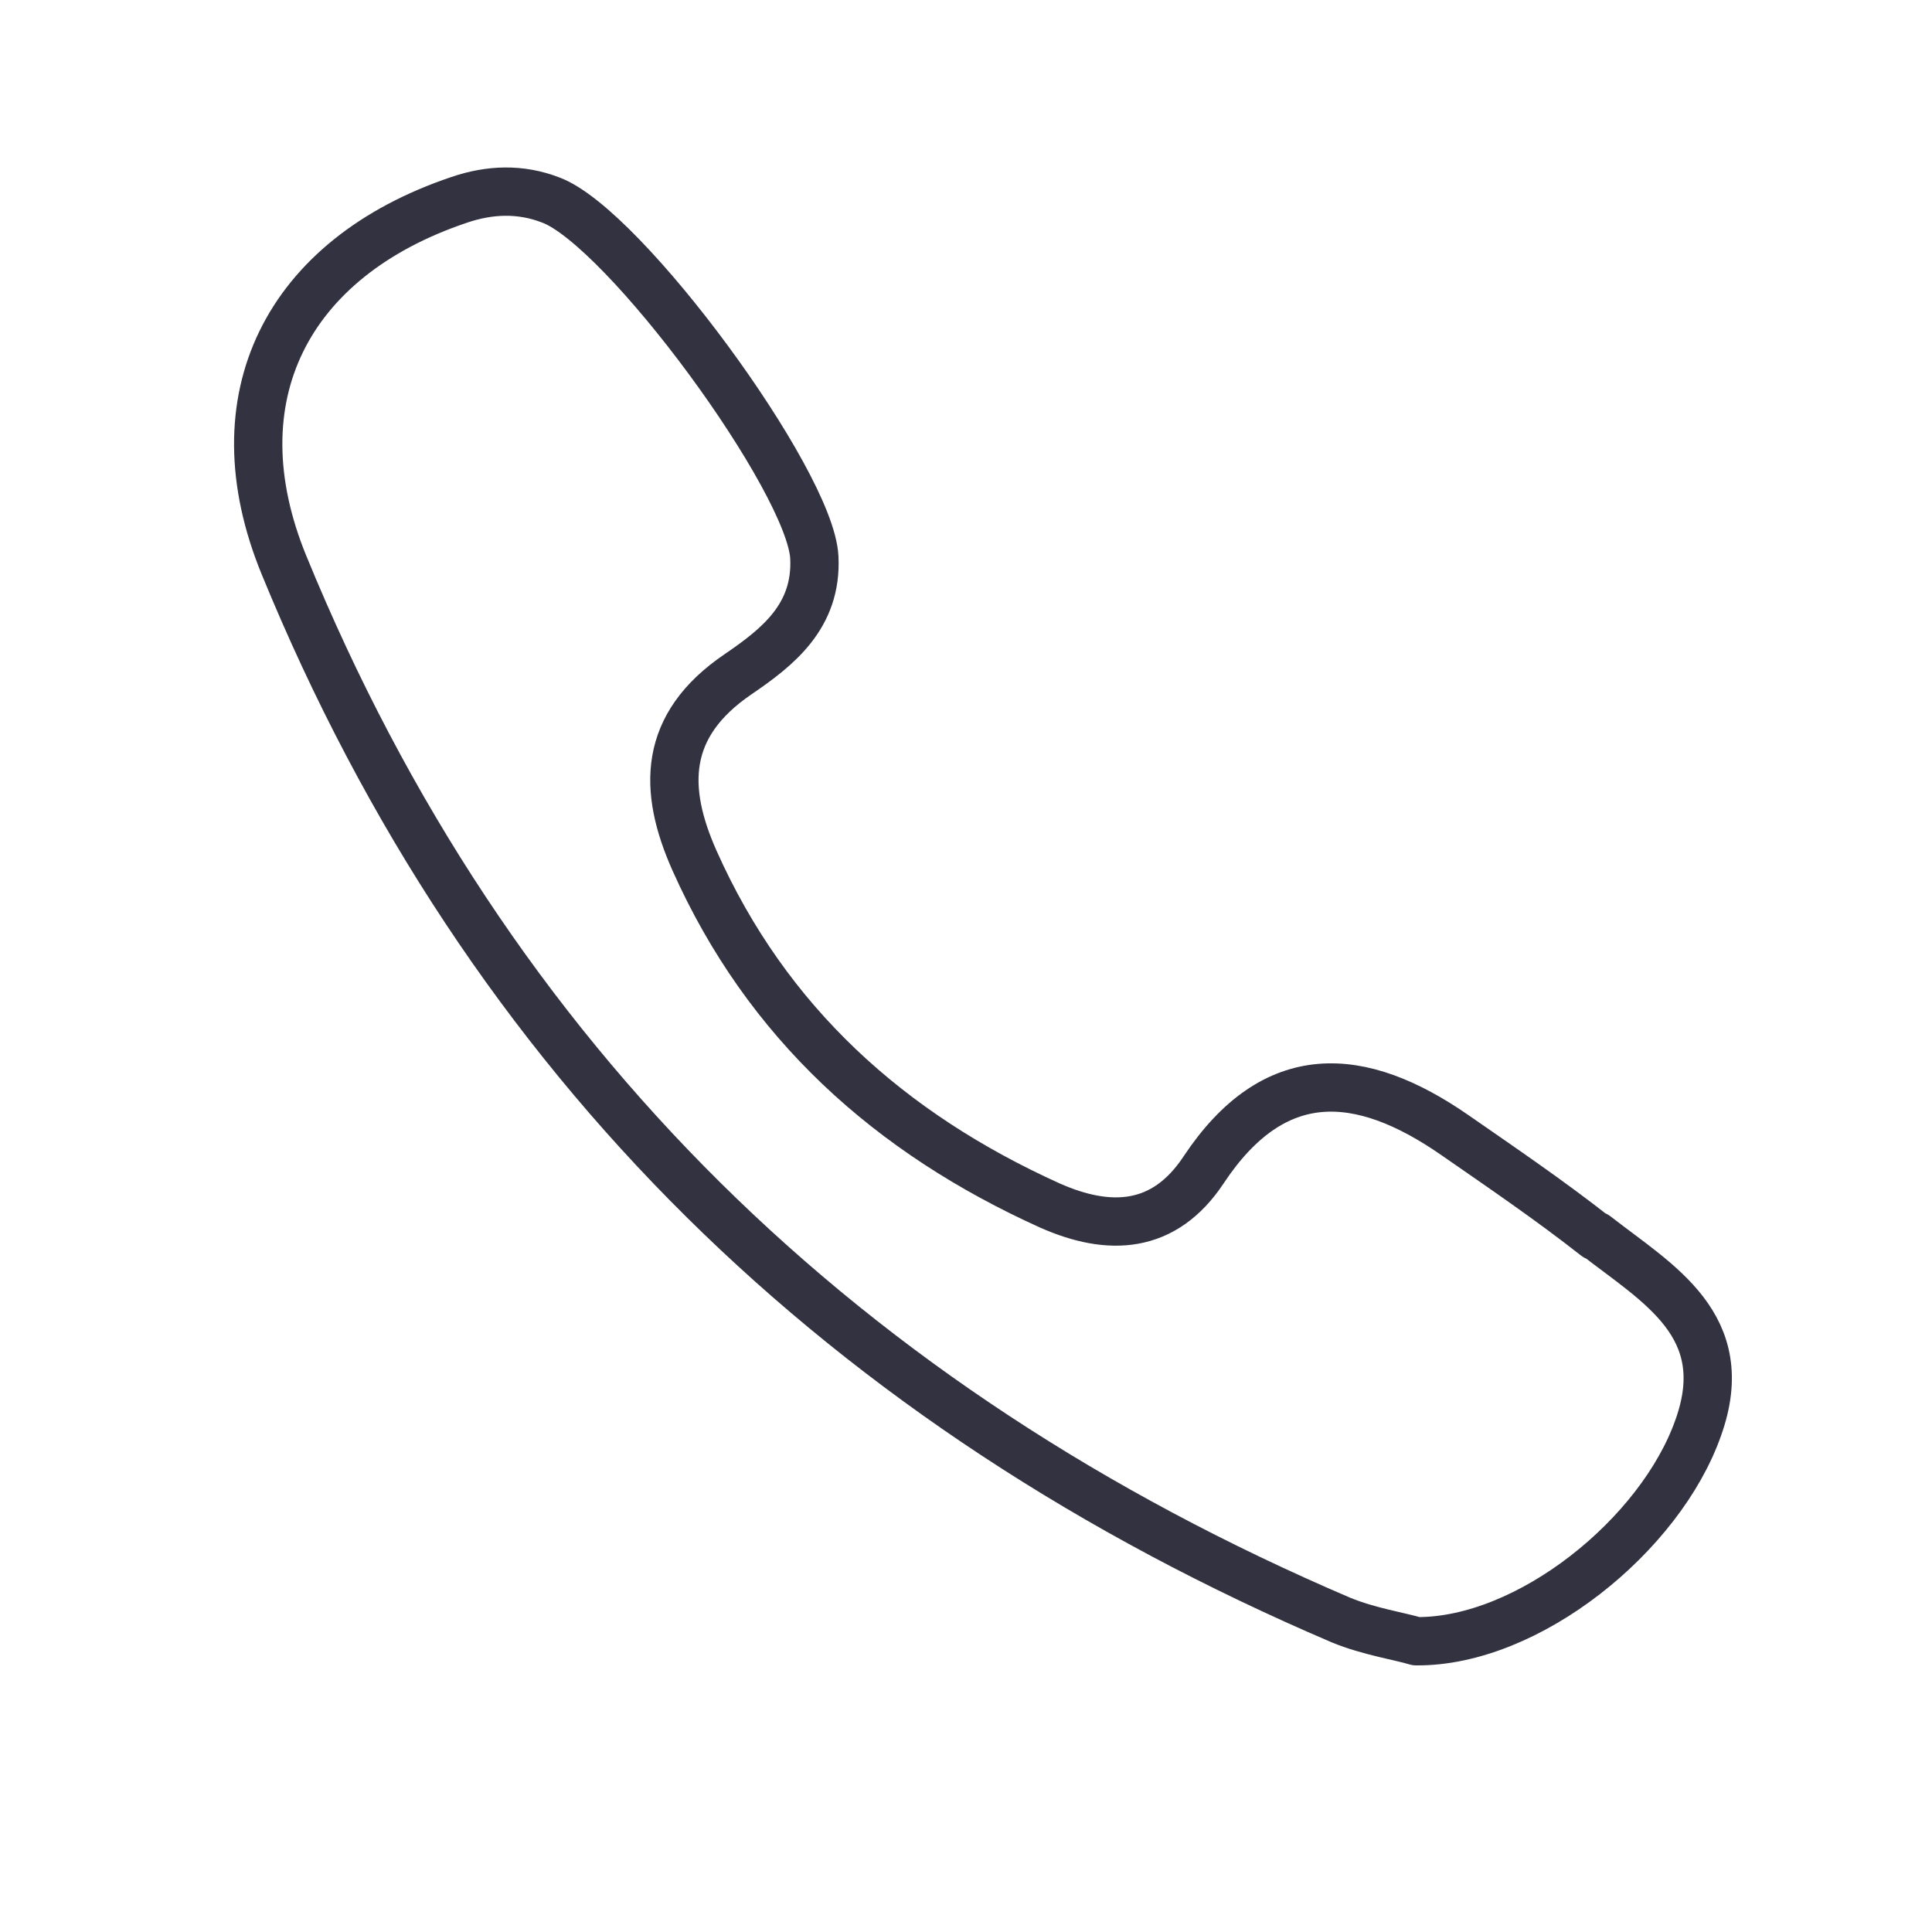 <svg xmlns="http://www.w3.org/2000/svg" viewBox="0 0 20 20"><path fill="none" stroke="#323241" stroke-linejoin="round" stroke-width=".5" d="M16.52 12.8c-.47-.37-.97-.71-1.46-1.05-.98-.68-1.87-.74-2.6.36-.41.62-.98.64-1.59.37-1.66-.75-2.93-1.89-3.68-3.57-.33-.74-.33-1.4.45-1.93.41-.28.82-.6.79-1.21-.04-.79-1.97-3.42-2.73-3.7-.31-.12-.63-.11-.95 0-1.78.6-2.52 2.05-1.81 3.78C5.05 11 8.76 14.58 13.88 16.77c.29.12.62.17.78.22 1.16.01 2.53-1.1 2.92-2.21.38-1.06-.42-1.49-1.06-1.99Z"/></svg>